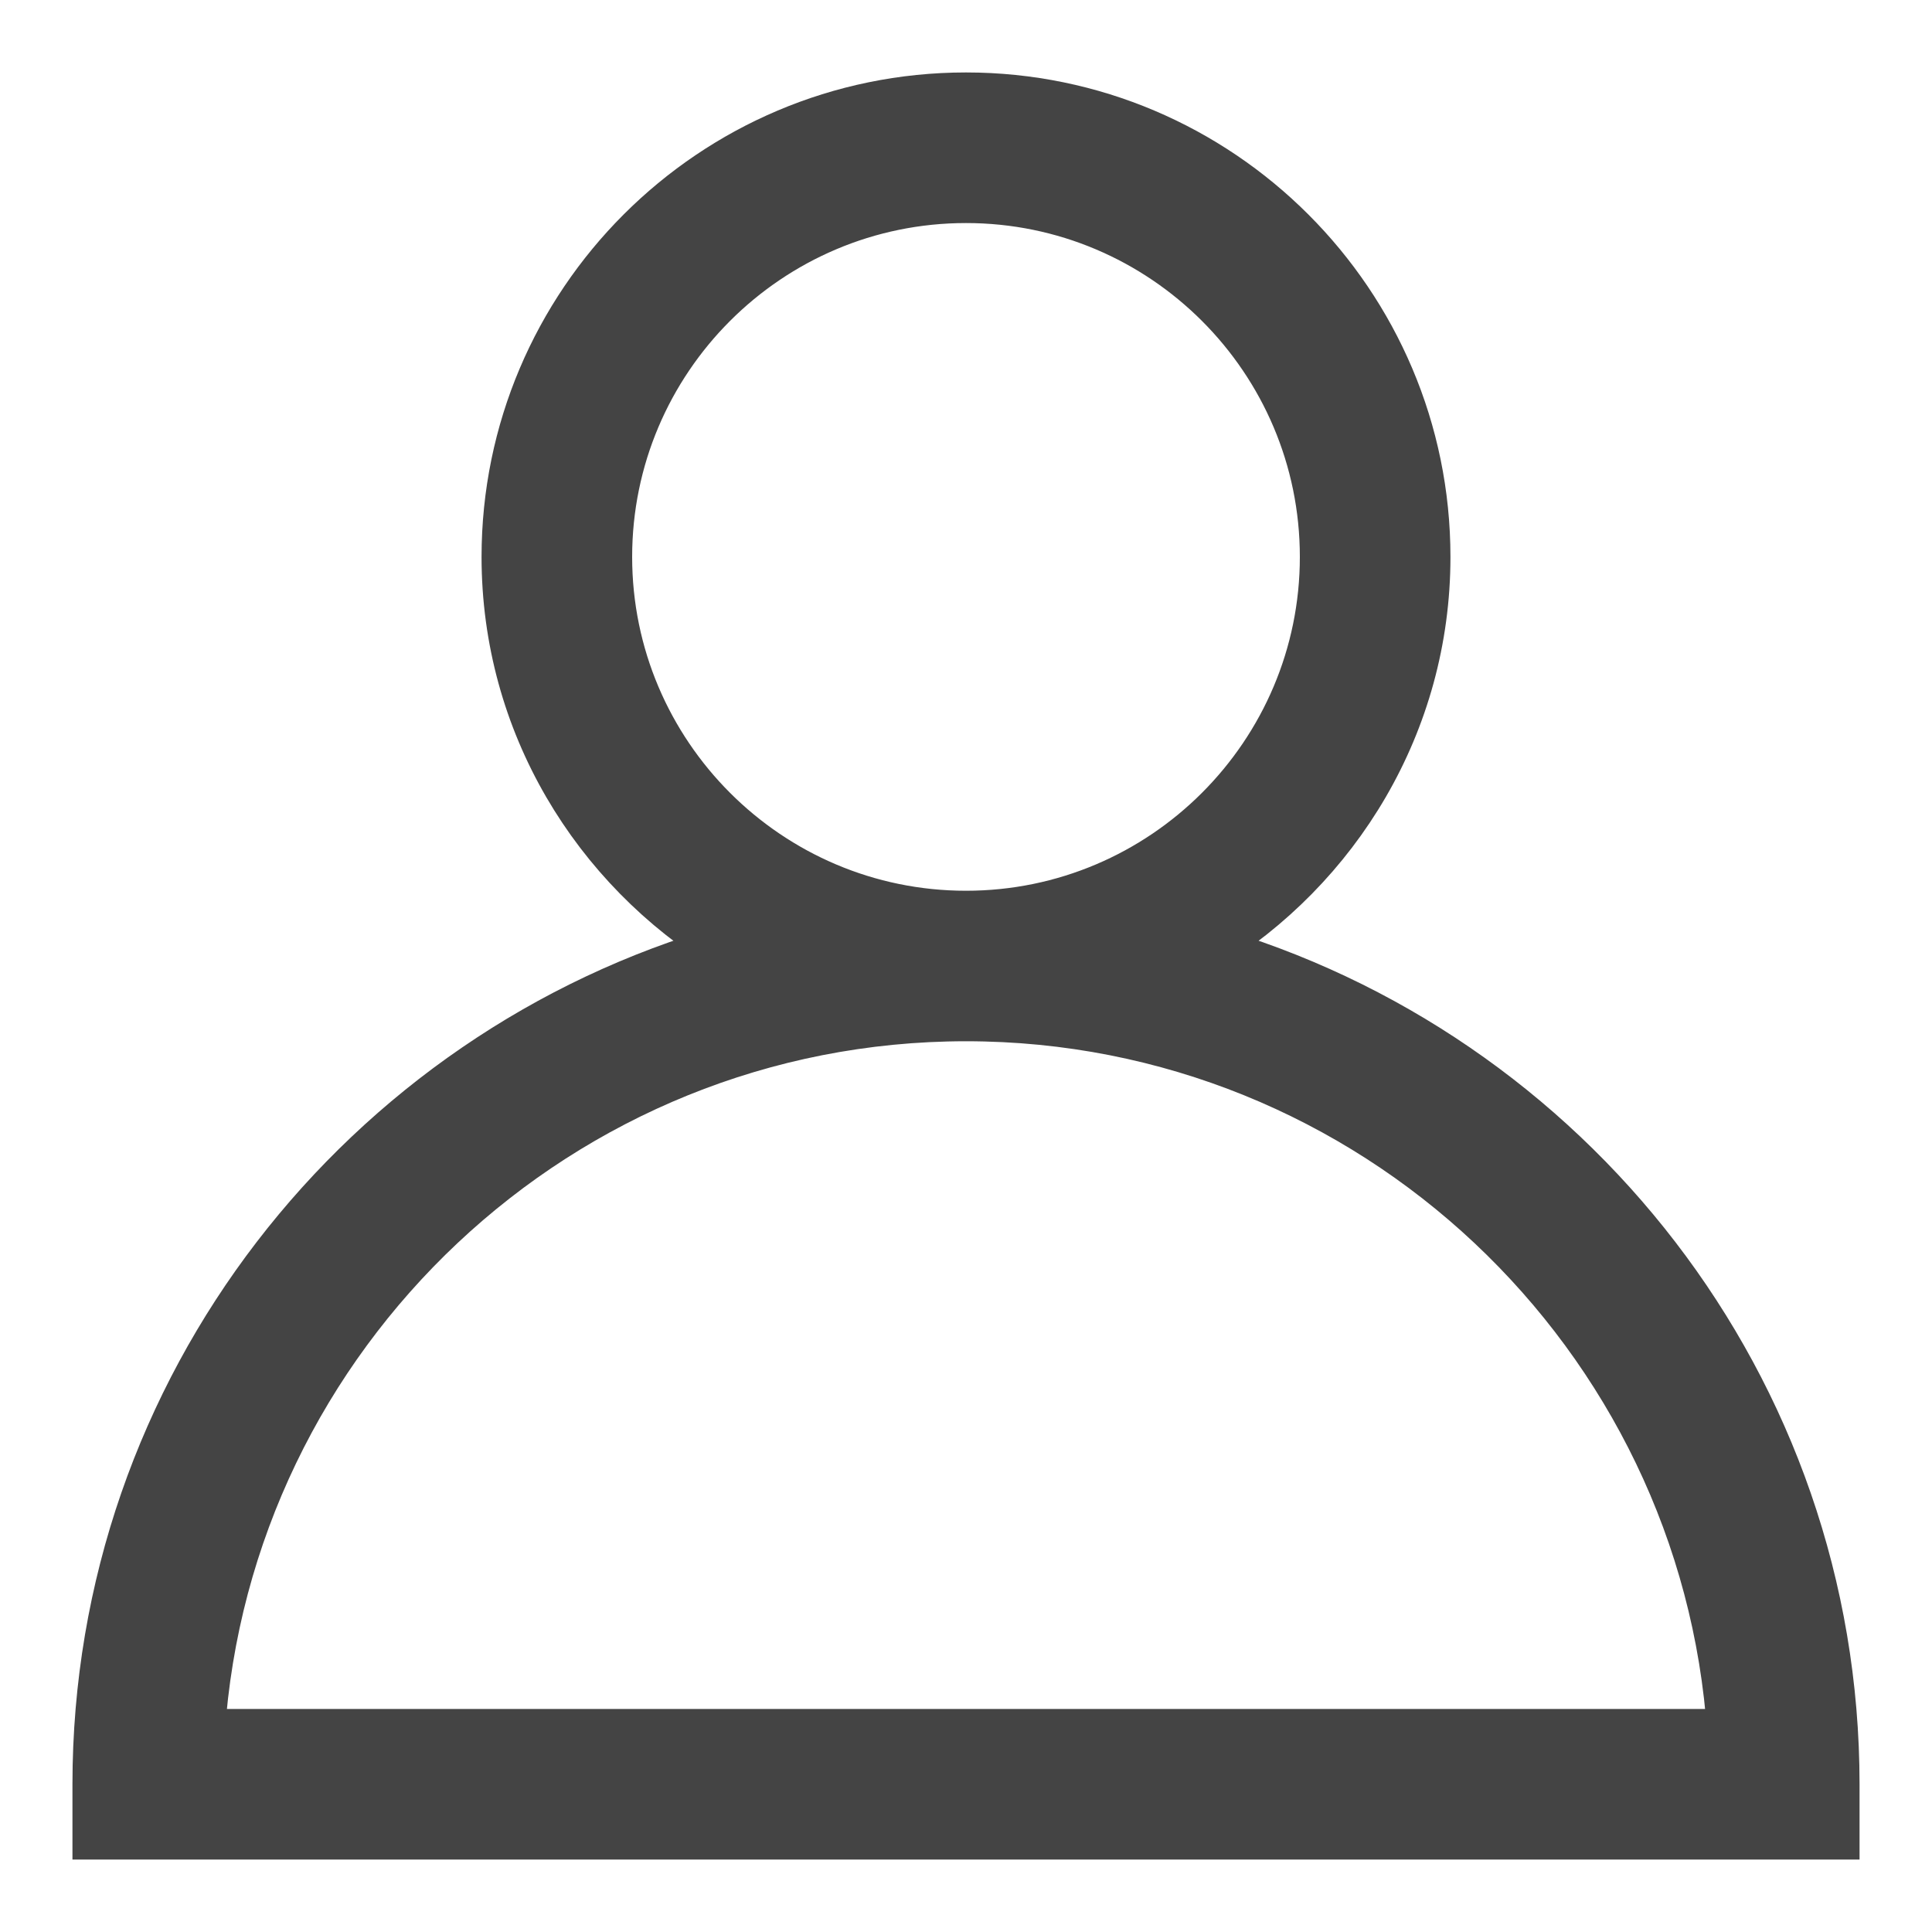 <?xml version="1.0" encoding="UTF-8"?>
<svg width="20px" height="20px" viewBox="0 0 20 20" version="1.1" xmlns="http://www.w3.org/2000/svg" xmlns:xlink="http://www.w3.org/1999/xlink">
    <!-- Generator: Sketch 57.1 (83088) - https://sketch.com -->
    <title>icon_user</title>
    <desc>Created with Sketch.</desc>
    <g id="Mobile" stroke="none" stroke-width="1" fill="none" fill-rule="evenodd">
        <g id="mobile-Login-" transform="translate(-291, -60)" fill="#444444" fill-rule="nonzero" stroke="#444444" stroke-width="0.5">
            <path d="M303.465,69.822 C304.837,68.985 305.765,67.487 305.765,65.765 C305.765,63.138 303.627,61 301,61 C298.373,61 296.235,63.138 296.235,65.765 C296.235,67.487 297.163,68.985 298.535,69.822 C294.769,70.898 292,74.363 292,78.471 L292,79 L310,79 L310,78.471 C310,74.363 307.231,70.898 303.465,69.822 Z M297.294,65.765 C297.294,63.721 298.956,62.059 301,62.059 C303.044,62.059 304.706,63.721 304.706,65.765 C304.706,67.808 303.044,69.471 301,69.471 C298.956,69.471 297.294,67.808 297.294,65.765 Z M293.077,77.941 C293.35,73.809 296.8,70.529 301,70.529 C305.2,70.529 308.65,73.809 308.923,77.941 L293.077,77.941 Z" id="icon_user"></path>
        </g>
    </g>
</svg>